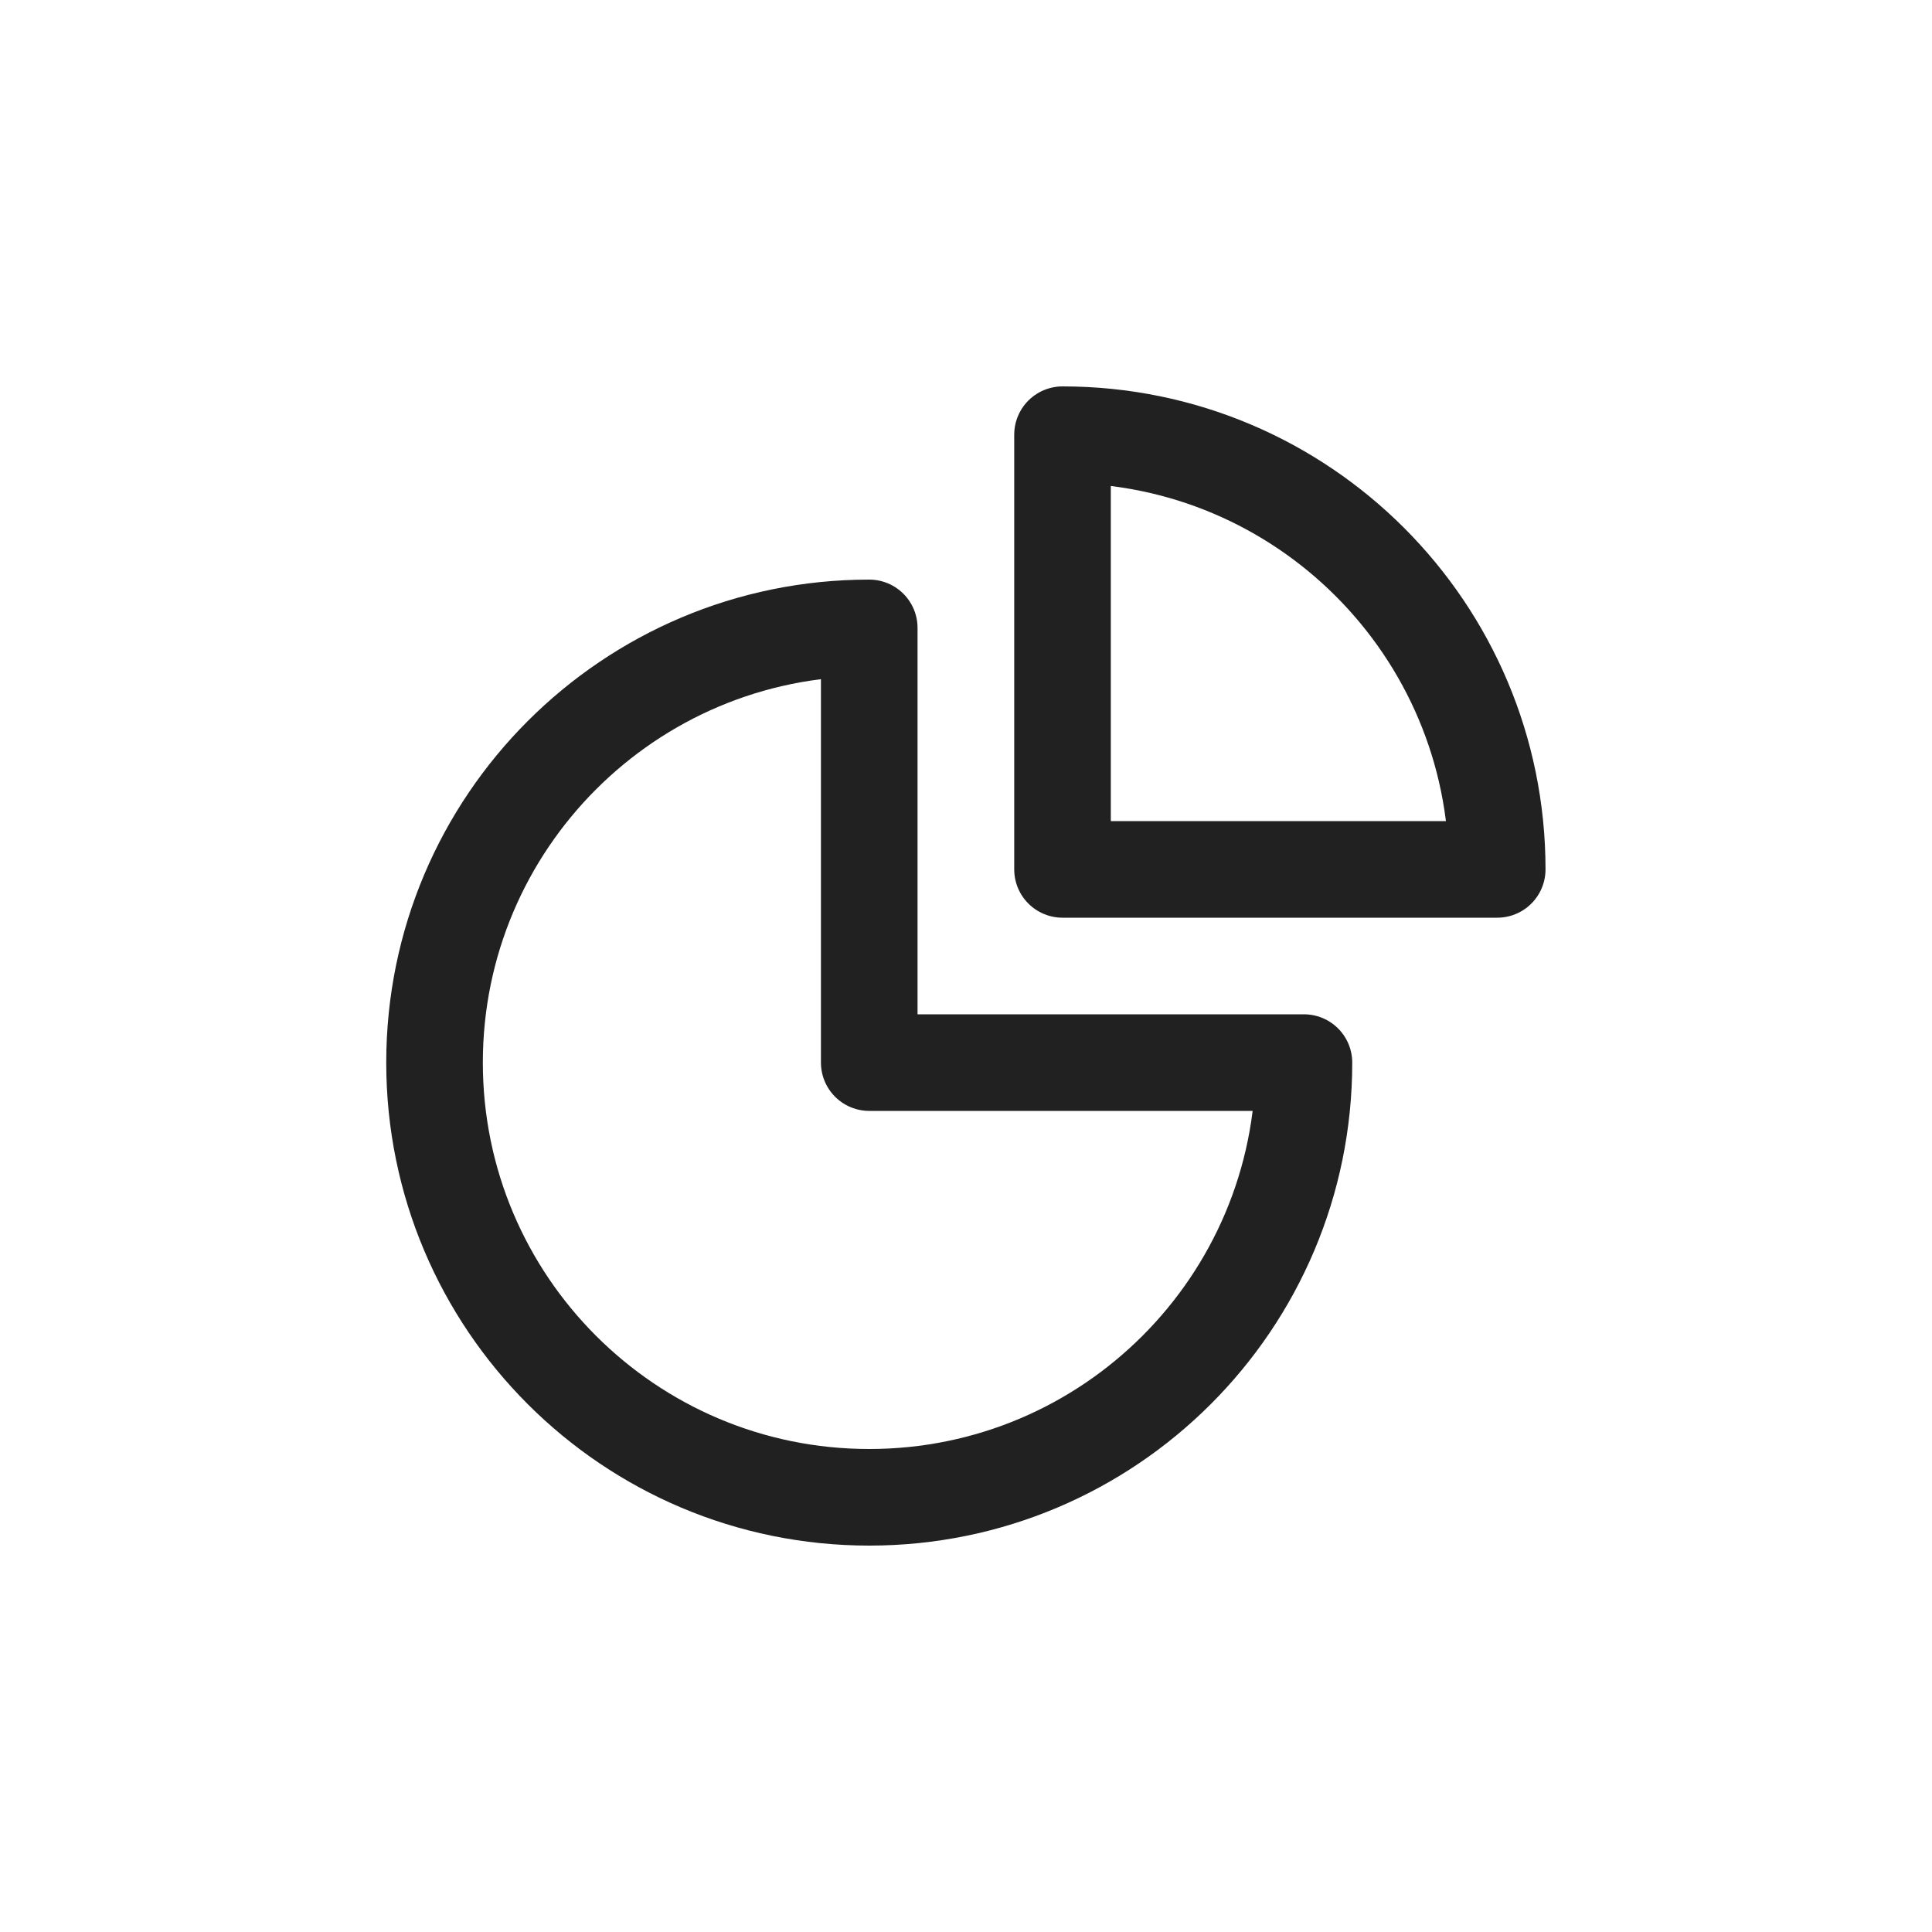 <svg width="24" height="24" viewBox="0 0 24 24" fill="none" xmlns="http://www.w3.org/2000/svg">
<g clip-path="url(#clip0_4001_12992)">
<path d="M10.798 18.6C13.781 18.6 16.198 16.182 16.198 13.2H10.798V7.8C7.816 7.8 5.398 10.218 5.398 13.2C5.398 16.182 7.816 18.6 10.798 18.6Z" stroke="#212121" stroke-width="1.2" stroke-linecap="round" stroke-linejoin="round"/>
<path d="M18.599 10.8C18.599 7.818 16.182 5.4 13.199 5.4V10.8H18.599Z" stroke="#212121" stroke-width="1.2" stroke-linecap="round" stroke-linejoin="round"/>
</g>
<defs>
<clipPath id="clip0_4001_12992">
<rect width="24" height="24" fill="white"/>
</clipPath>
</defs>
</svg>
